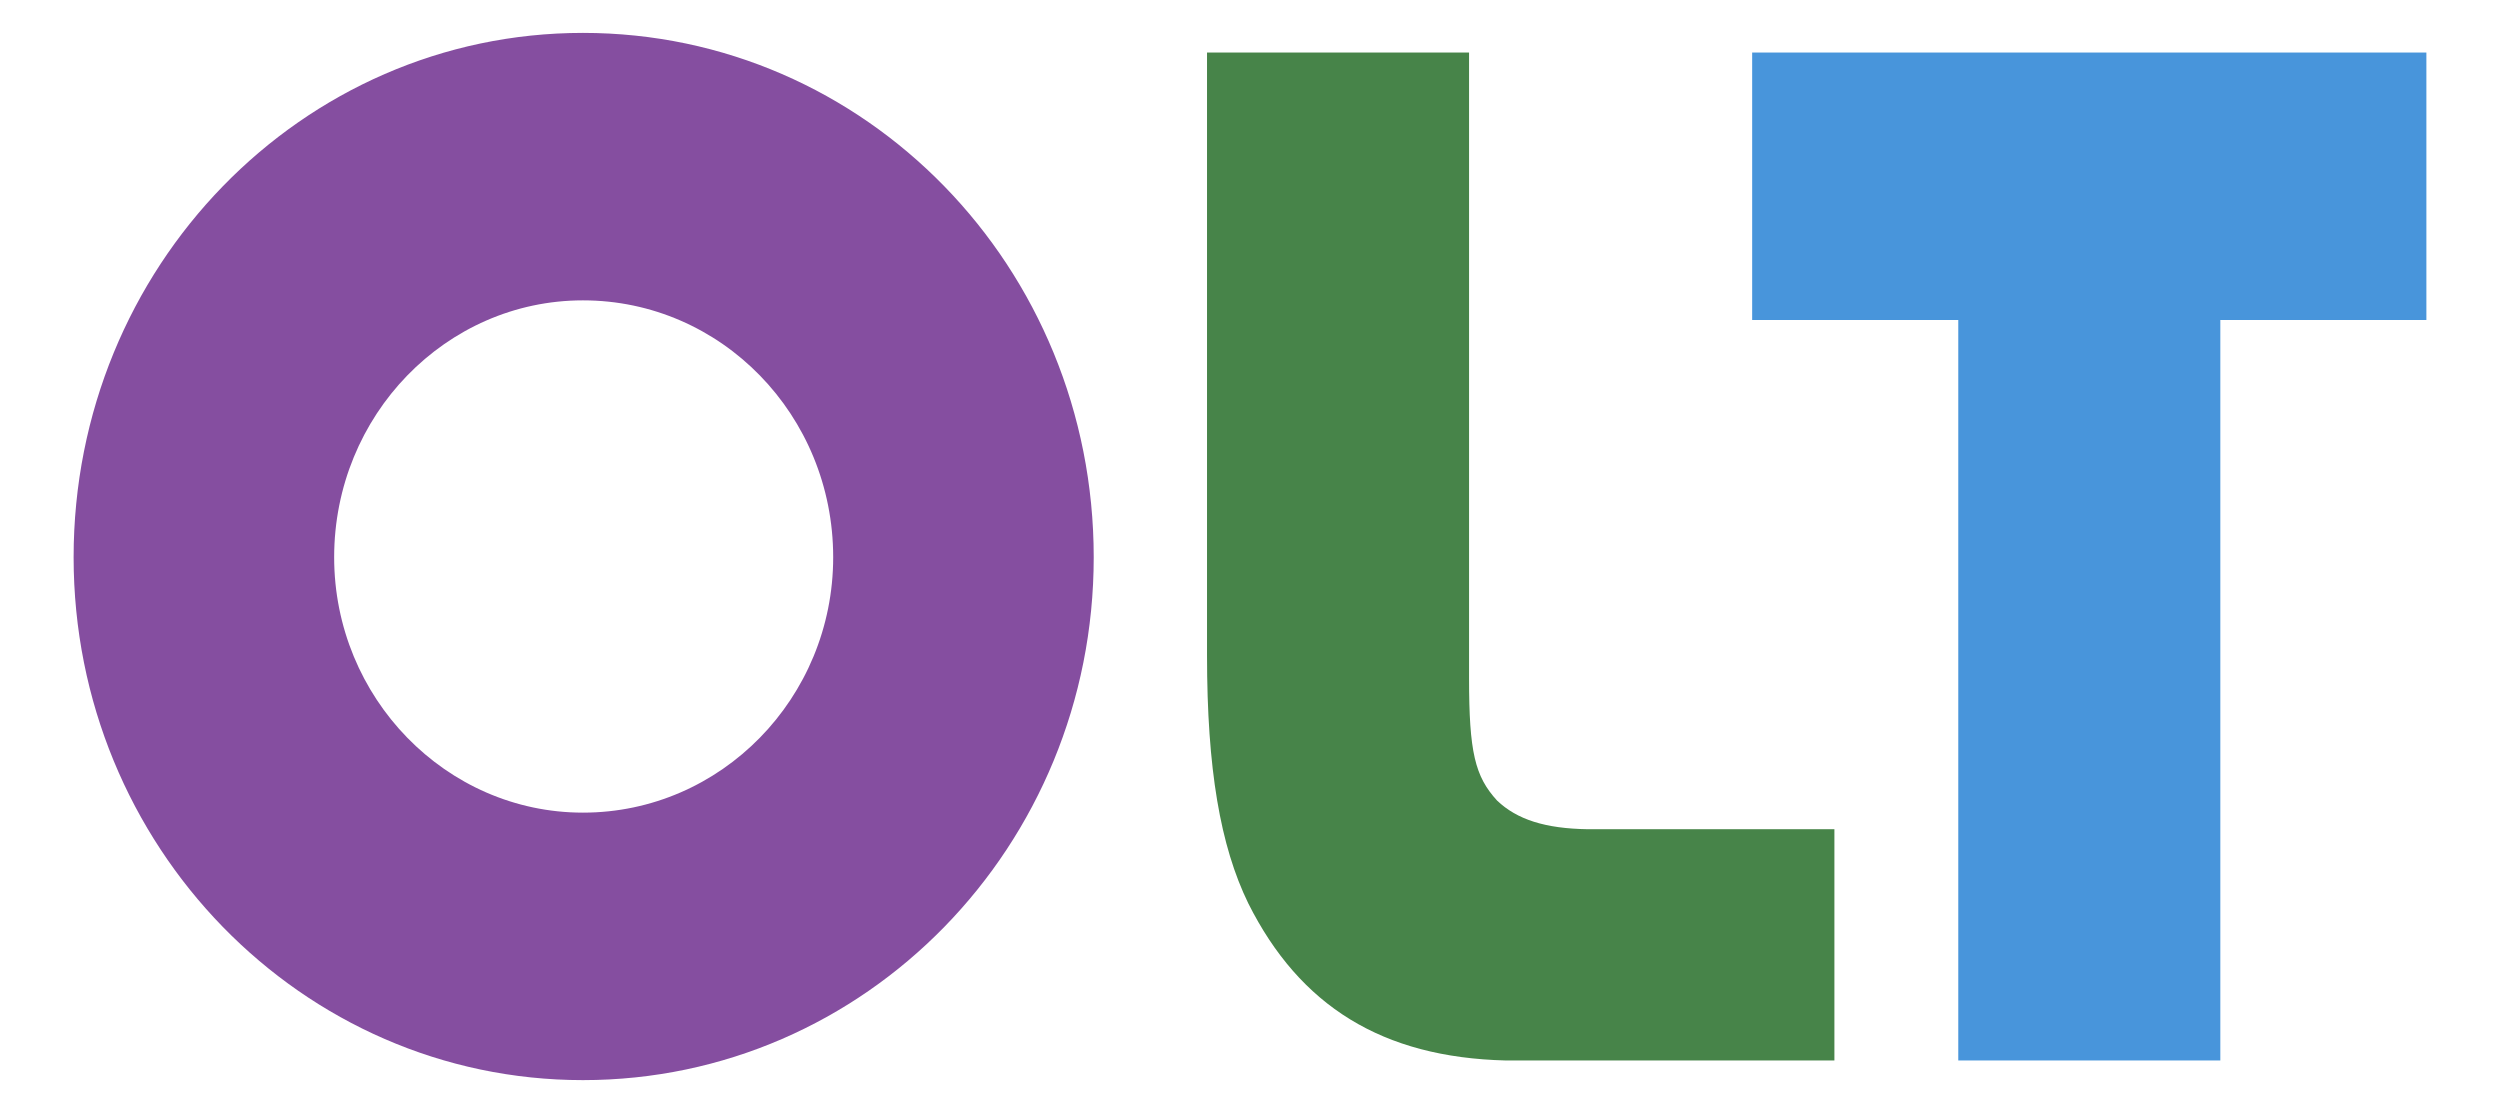 <?xml version="1.0" encoding="UTF-8"?>
<svg id="OLT" xmlns="http://www.w3.org/2000/svg" width="146" height="65" viewBox="0 0 146 65">
  <path d="M4.299,32.544c0,16.856,13.325,30.535,29.744,30.535,16.505,0,29.83-13.679,29.83-30.535,0-16.944-13.325-30.623-29.83-30.623C17.623,1.921,4.299,15.6,4.299,32.544ZM19.515,32.544c0-8.295,6.534-15.003,14.529-15.003,8.081,0,14.614,6.707,14.614,15.003,0,8.207-6.534,14.914-14.614,14.914-7.995,0-14.529-6.707-14.529-14.914Z" style="fill: #854ea0;"/>
  <path d="M107.129,61.932h-19.186c-7.22-.176-12.034-3.177-15.044-9.178-1.635-3.354-2.409-7.854-2.409-14.473V3.068h15.303v36.536c0,4.324.345,5.736,1.635,7.148,1.163,1.108,2.807,1.64,5.32,1.675h14.381v13.504Z" style="fill: #478449; fill-rule: evenodd;"/>
  <path d="M114.364,61.932h15.303V18.689h12.034V3.068h-39.375v15.62h12.037v43.243Z" style="fill: #4895db;"/>
</svg>